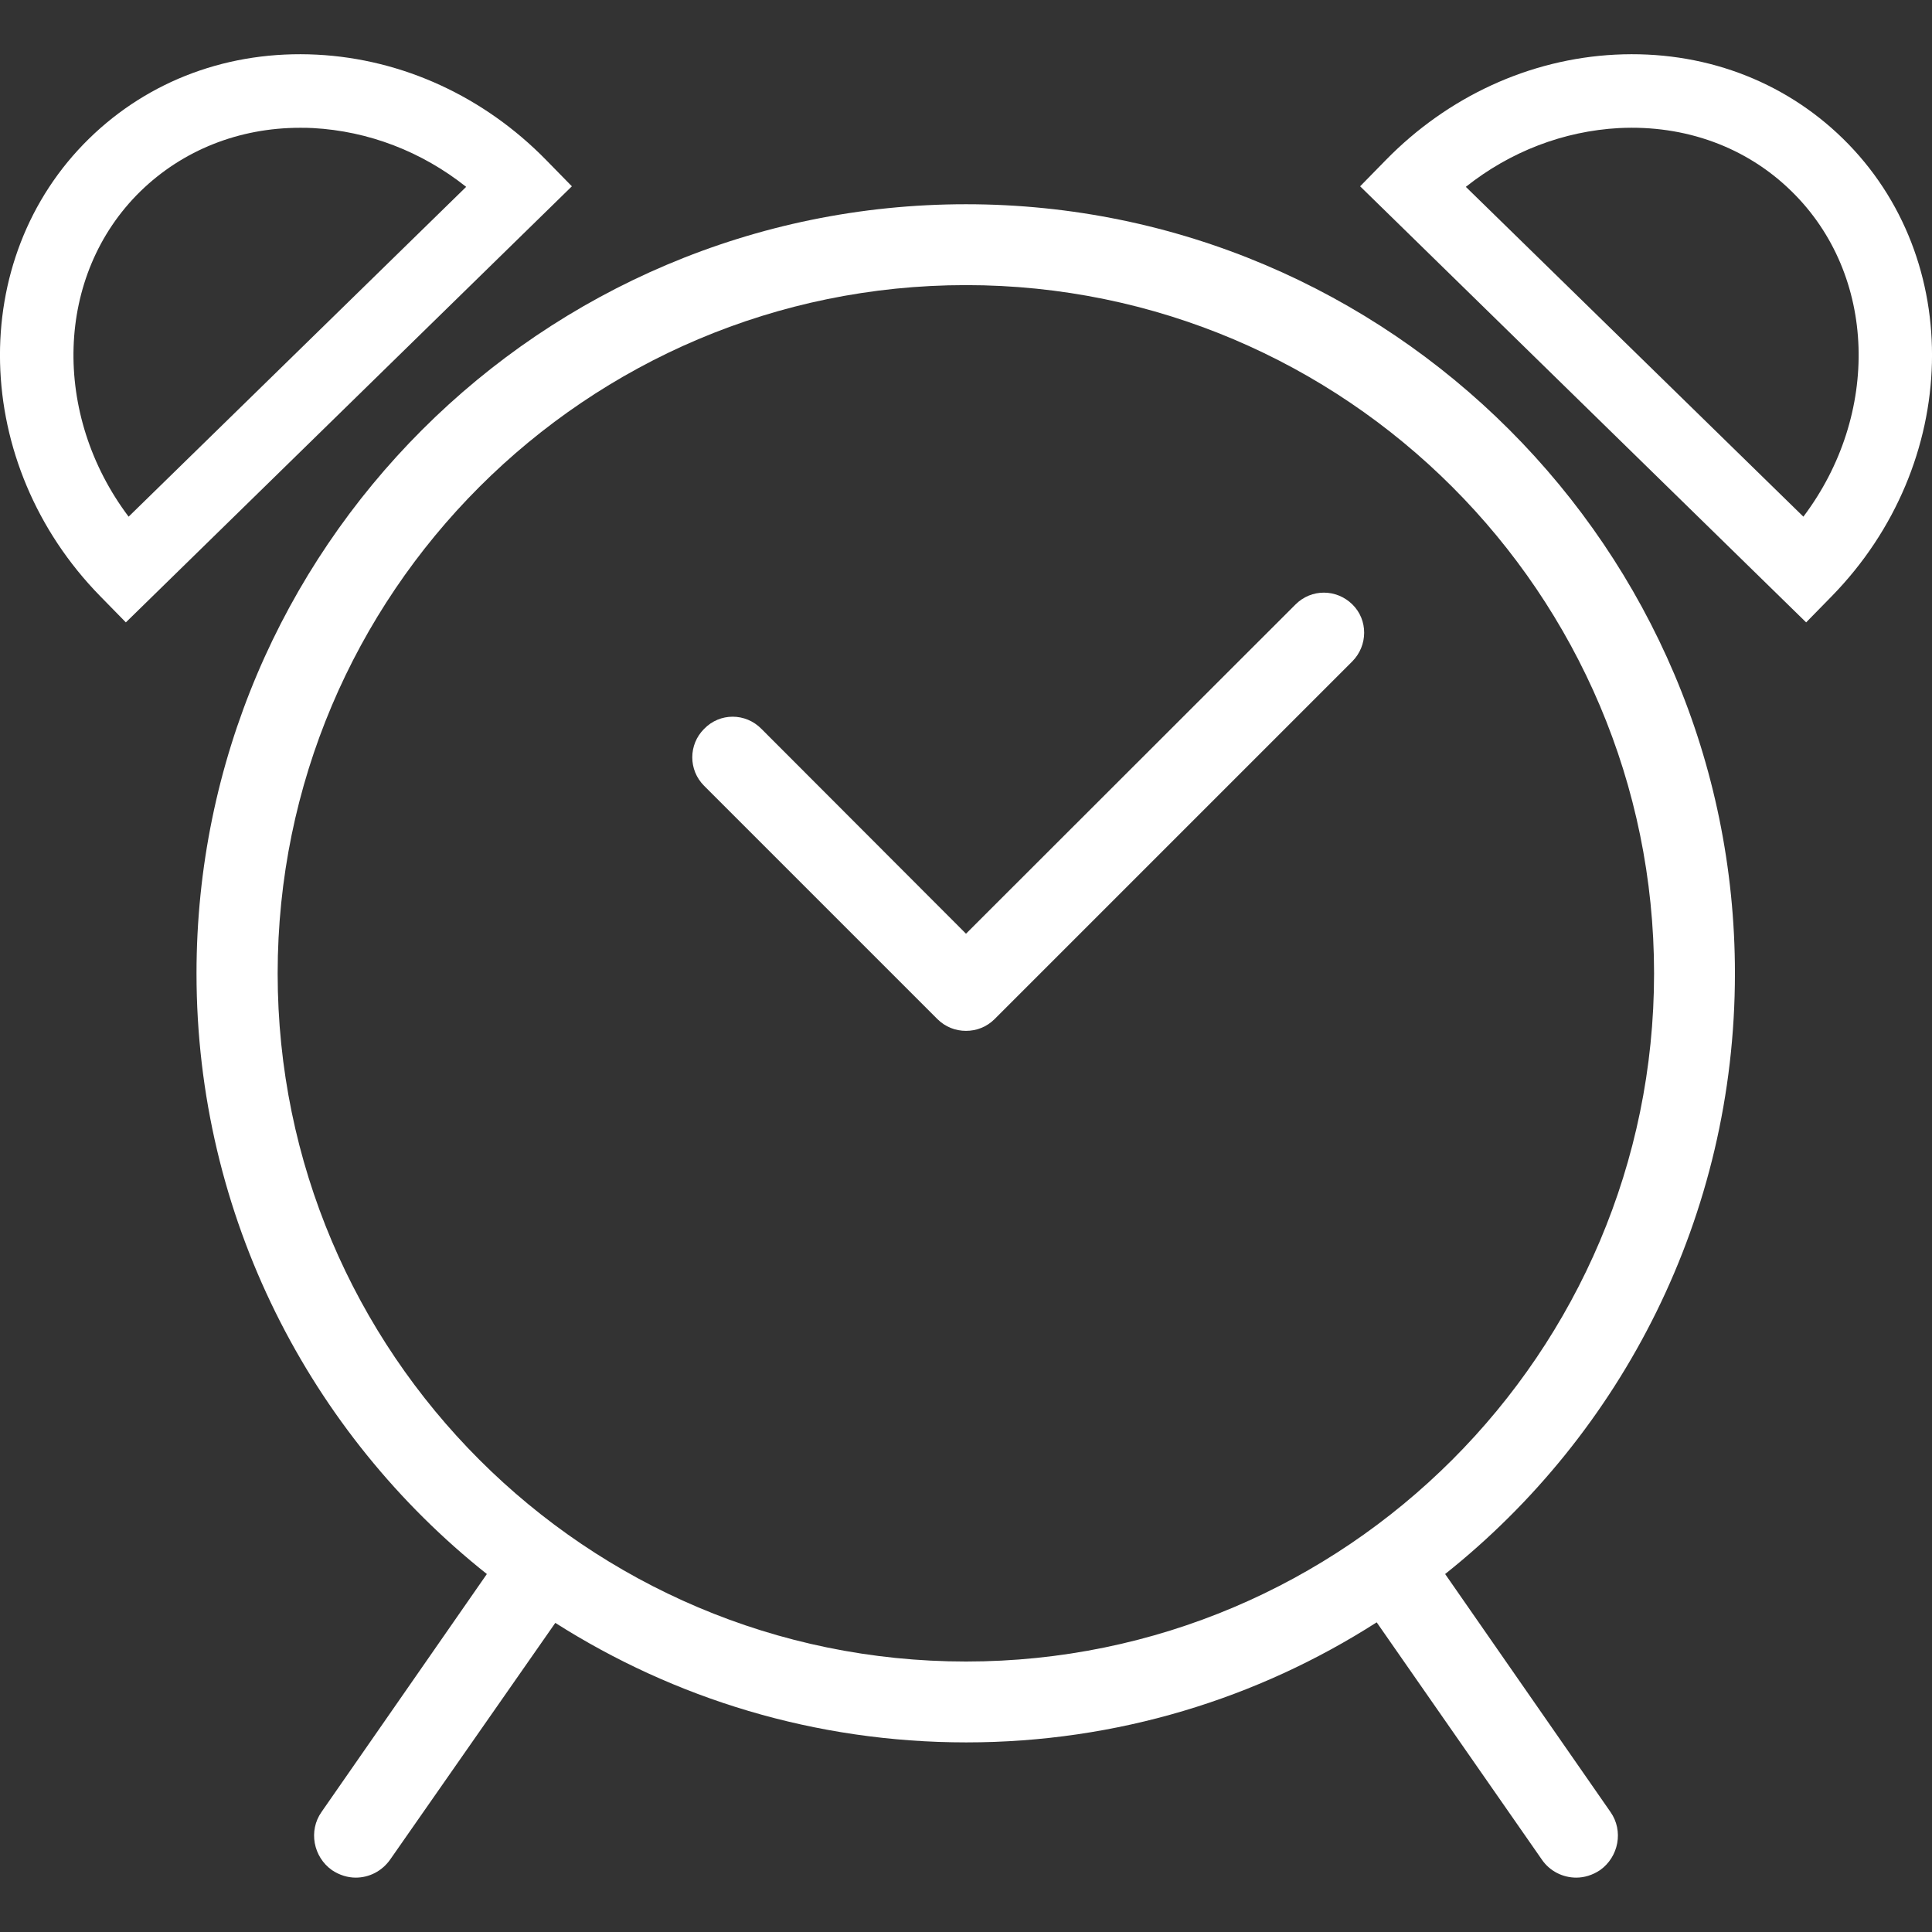 <?xml version="1.0" encoding="utf-8"?>
<!-- Generator: Adobe Illustrator 23.0.3, SVG Export Plug-In . SVG Version: 6.00 Build 0)  -->
<svg version="1.1" id="Layer_1" xmlns="http://www.w3.org/2000/svg" xmlns:xlink="http://www.w3.org/1999/xlink" x="0px" y="0px"
	 viewBox="0 0 70 70" enable-background="new 0 0 70 70" xml:space="preserve">
<rect x="0" y="0" width="70" height="70" fill="#333333" stroke="none"/>
<g id="Icon_1_">
	<path fill="#FFFFFF" d="M4.56,22.55L3.63,21.6c-4.68-4.78-4.86-12.22-0.4-16.58c2.17-2.12,5.09-3.2,8.25-3.04
		c3.11,0.16,6.06,1.52,8.31,3.82l0.93,0.95L4.56,22.55z M10.87,4.63c-2.21,0-4.25,0.81-5.78,2.3c-3.11,3.04-3.21,8.1-0.43,11.79
		L16.89,6.77c-1.61-1.28-3.54-2.02-5.55-2.13C11.18,4.63,11.03,4.63,10.87,4.63z"/>
	<g>
		<path fill="#FFFFFF" d="M52.36,57.03c6.41-5.1,10.5-12.97,10.5-21.76C62.86,19.9,50.35,7.4,35,7.4C19.63,7.4,7.12,19.9,7.12,35.27
			c0,8.8,4.12,16.68,10.52,21.76l-5.99,8.62c-0.48,0.68-0.3,1.63,0.38,2.11c0.27,0.18,0.57,0.27,0.86,0.27
			c0.48,0,0.95-0.23,1.25-0.66l5.98-8.57c4.31,2.74,9.41,4.33,14.89,4.33c5.46,0,10.56-1.59,14.87-4.35l5.98,8.59
			c0.29,0.43,0.77,0.66,1.25,0.66c0.29,0,0.59-0.09,0.86-0.27c0.68-0.48,0.86-1.43,0.38-2.11L52.36,57.03z M35,60.2
			c-13.76,0-24.94-11.18-24.94-24.93c0-13.76,11.18-24.94,24.94-24.94c13.74,0,24.93,11.18,24.93,24.94
			C59.93,49.02,48.74,60.2,35,60.2z"/>
		<path fill="#FFFFFF" d="M48.99,23.97L36.04,36.92c-0.29,0.29-0.66,0.43-1.04,0.43c-0.38,0-0.75-0.14-1.04-0.43l-8.45-8.45
			c-0.57-0.57-0.57-1.49,0-2.06c0.57-0.59,1.5-0.59,2.08,0L35,33.83l11.94-11.93c0.57-0.57,1.48-0.57,2.06,0
			C49.57,22.46,49.57,23.39,48.99,23.97z"/>
	</g>
	<path fill="#FFFFFF" d="M65.44,22.55L49.28,6.75l0.93-0.95c2.25-2.3,5.2-3.66,8.31-3.82c3.15-0.16,6.08,0.92,8.25,3.04
		c4.46,4.36,4.28,11.79-0.4,16.58L65.44,22.55z M53.11,6.77l12.23,11.95c2.79-3.7,2.68-8.75-0.43-11.79
		c-1.63-1.6-3.85-2.41-6.25-2.29C56.65,4.75,54.72,5.49,53.11,6.77z"/>
</g>
</svg>
